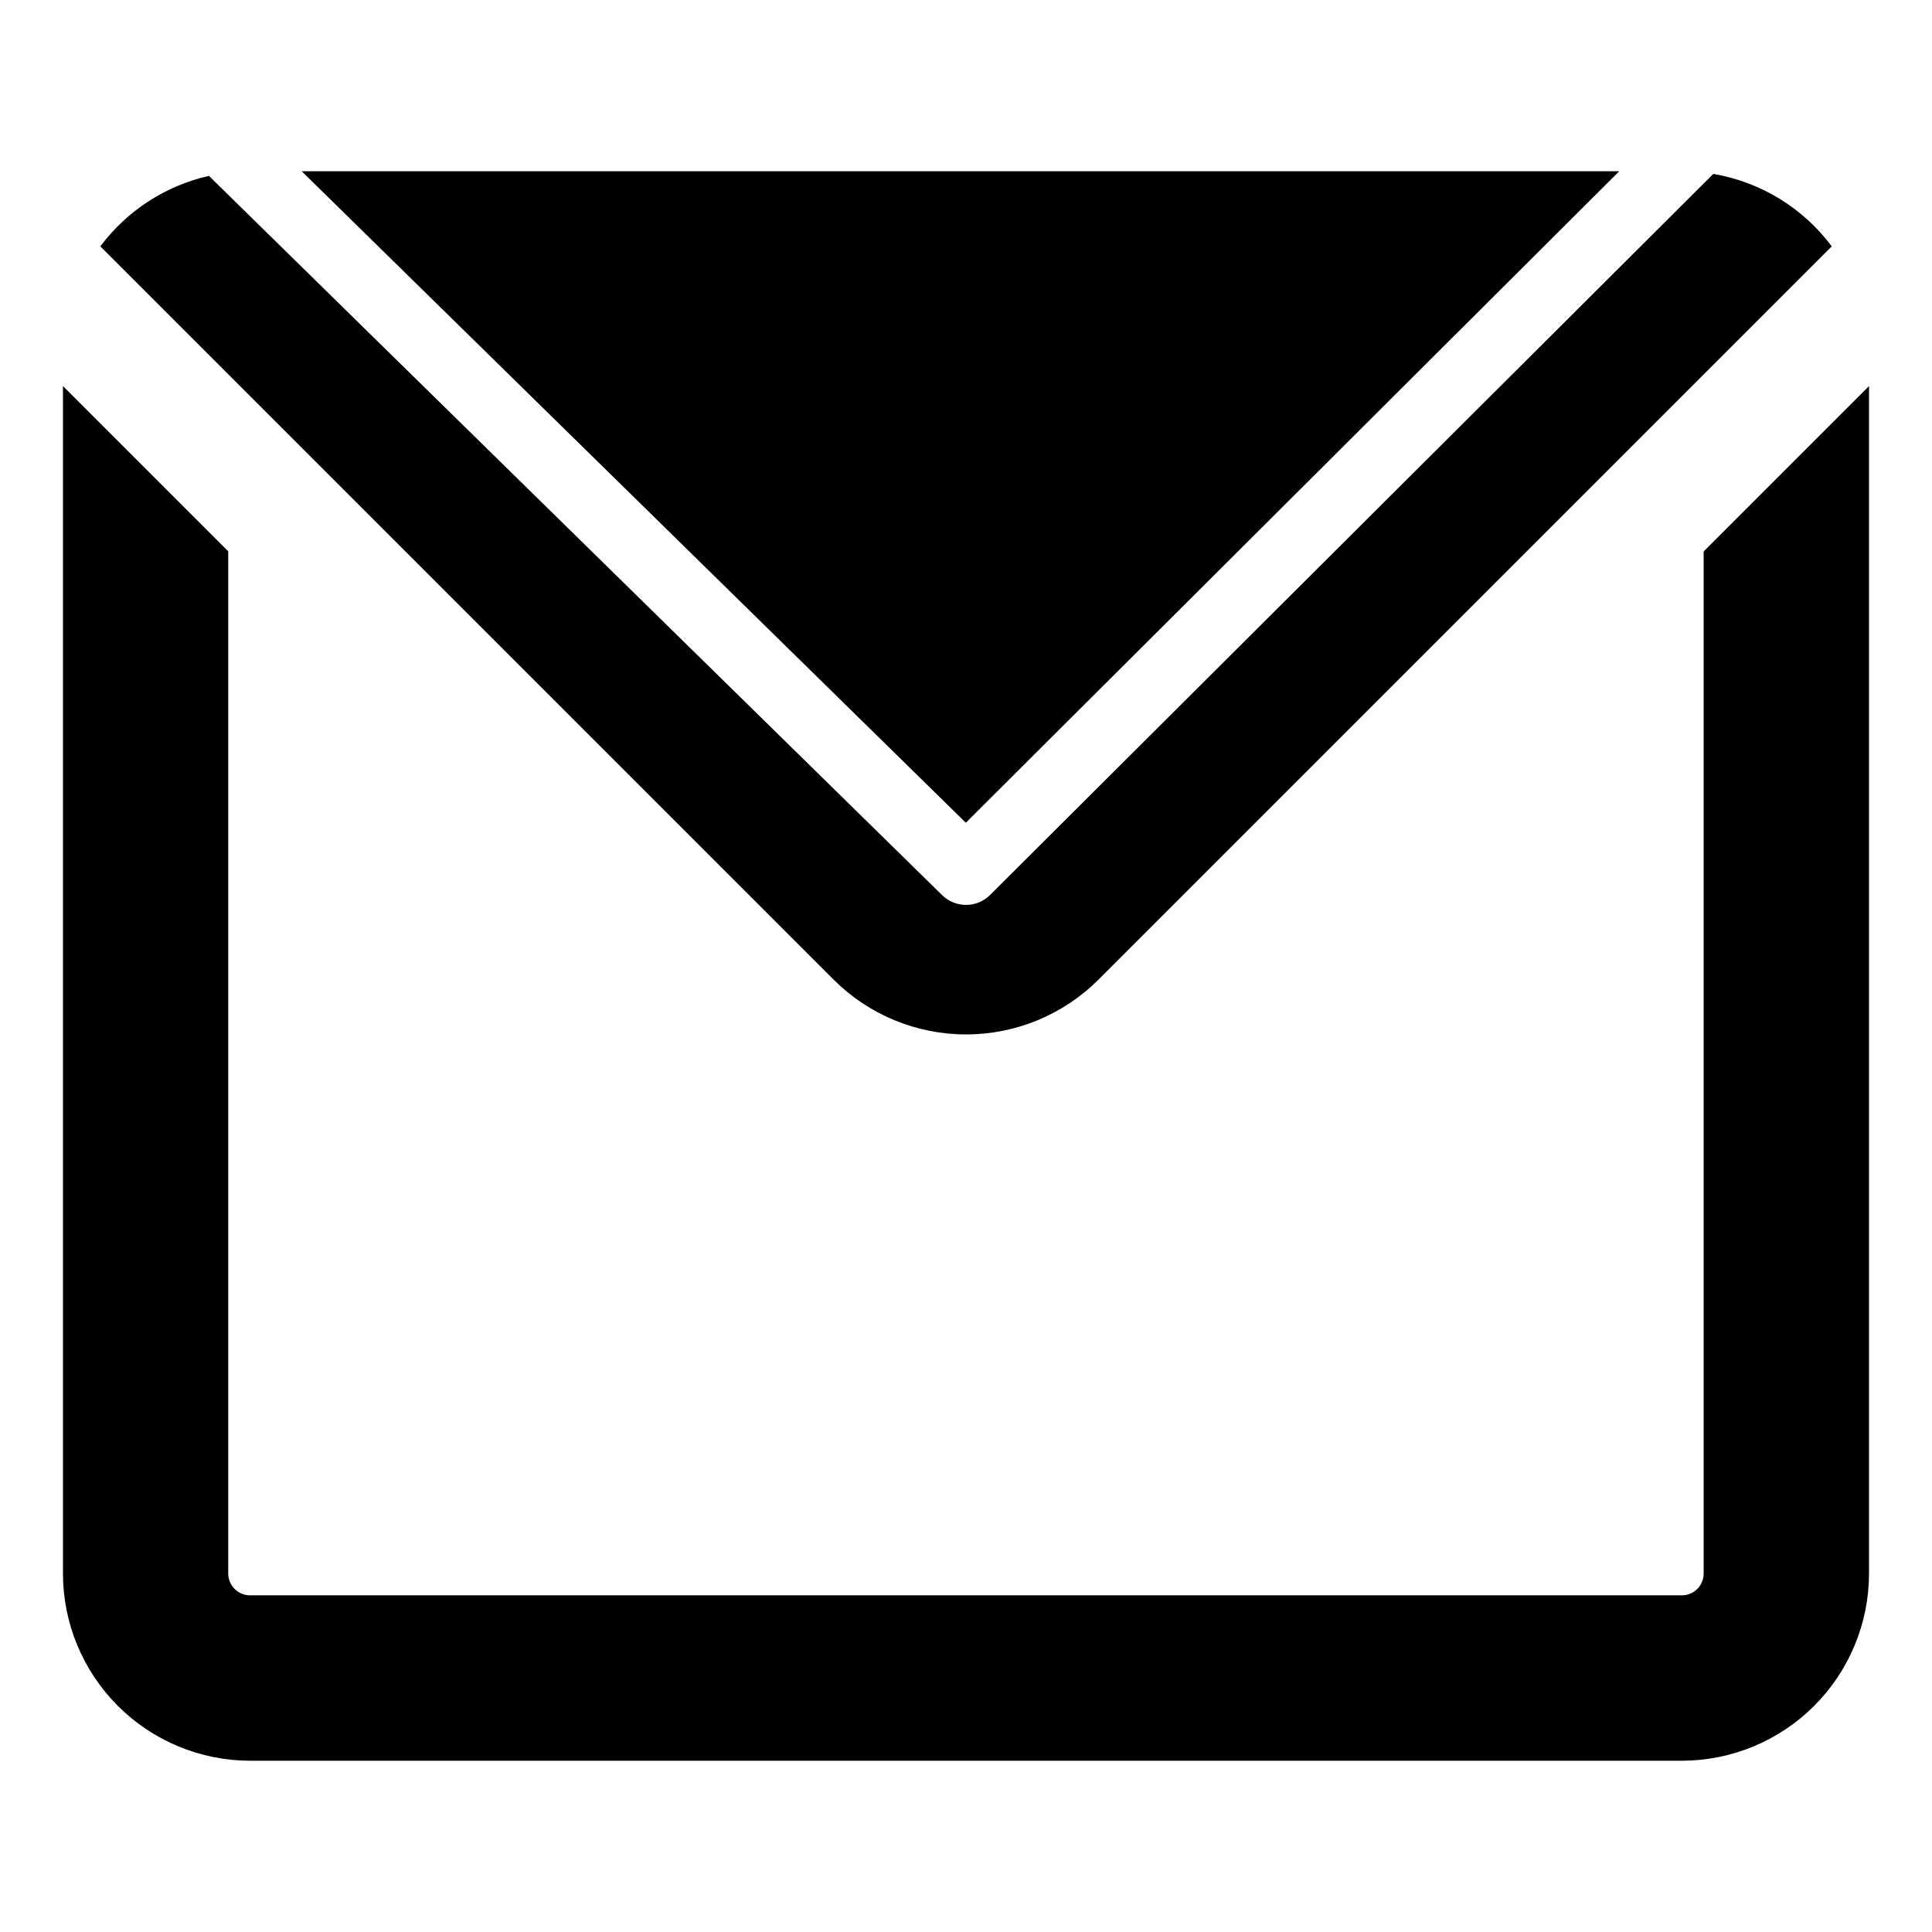 <?xml version="1.0" encoding="UTF-8"?>
<!-- Uploaded to: SVG Repo, www.svgrepo.com, Generator: SVG Repo Mixer Tools -->
<svg fill="#000000" width="800px" height="800px" version="1.1" viewBox="144 144 512 512" xmlns="http://www.w3.org/2000/svg">
 <path d="m639.31 246.32v314.71c-0.016 13.145-5.246 25.746-14.539 35.043-9.297 9.297-21.898 14.523-35.047 14.539h-379.45c-13.145-0.016-25.75-5.242-35.047-14.539-9.293-9.297-14.523-21.898-14.539-35.043v-314.71l43.793 43.793v270.91c0.016 3.188 2.606 5.762 5.793 5.758h379.45c1.527 0 2.996-0.605 4.074-1.684 1.082-1.082 1.688-2.547 1.688-4.074v-270.88zm-66.195-56.934h-349.16l176 172.65zm24.918 0.711-191.64 191.07c-3.508 3.5-9.184 3.523-12.723 0.051l-194.3-190.61c-11.512 2.602-21.715 9.227-28.777 18.68l194.36 194.36c9.309 9.277 21.918 14.488 35.062 14.488 13.141 0 25.75-5.211 35.059-14.488l194.36-194.36c-7.609-10.191-18.844-17.066-31.383-19.199z"/>
</svg>